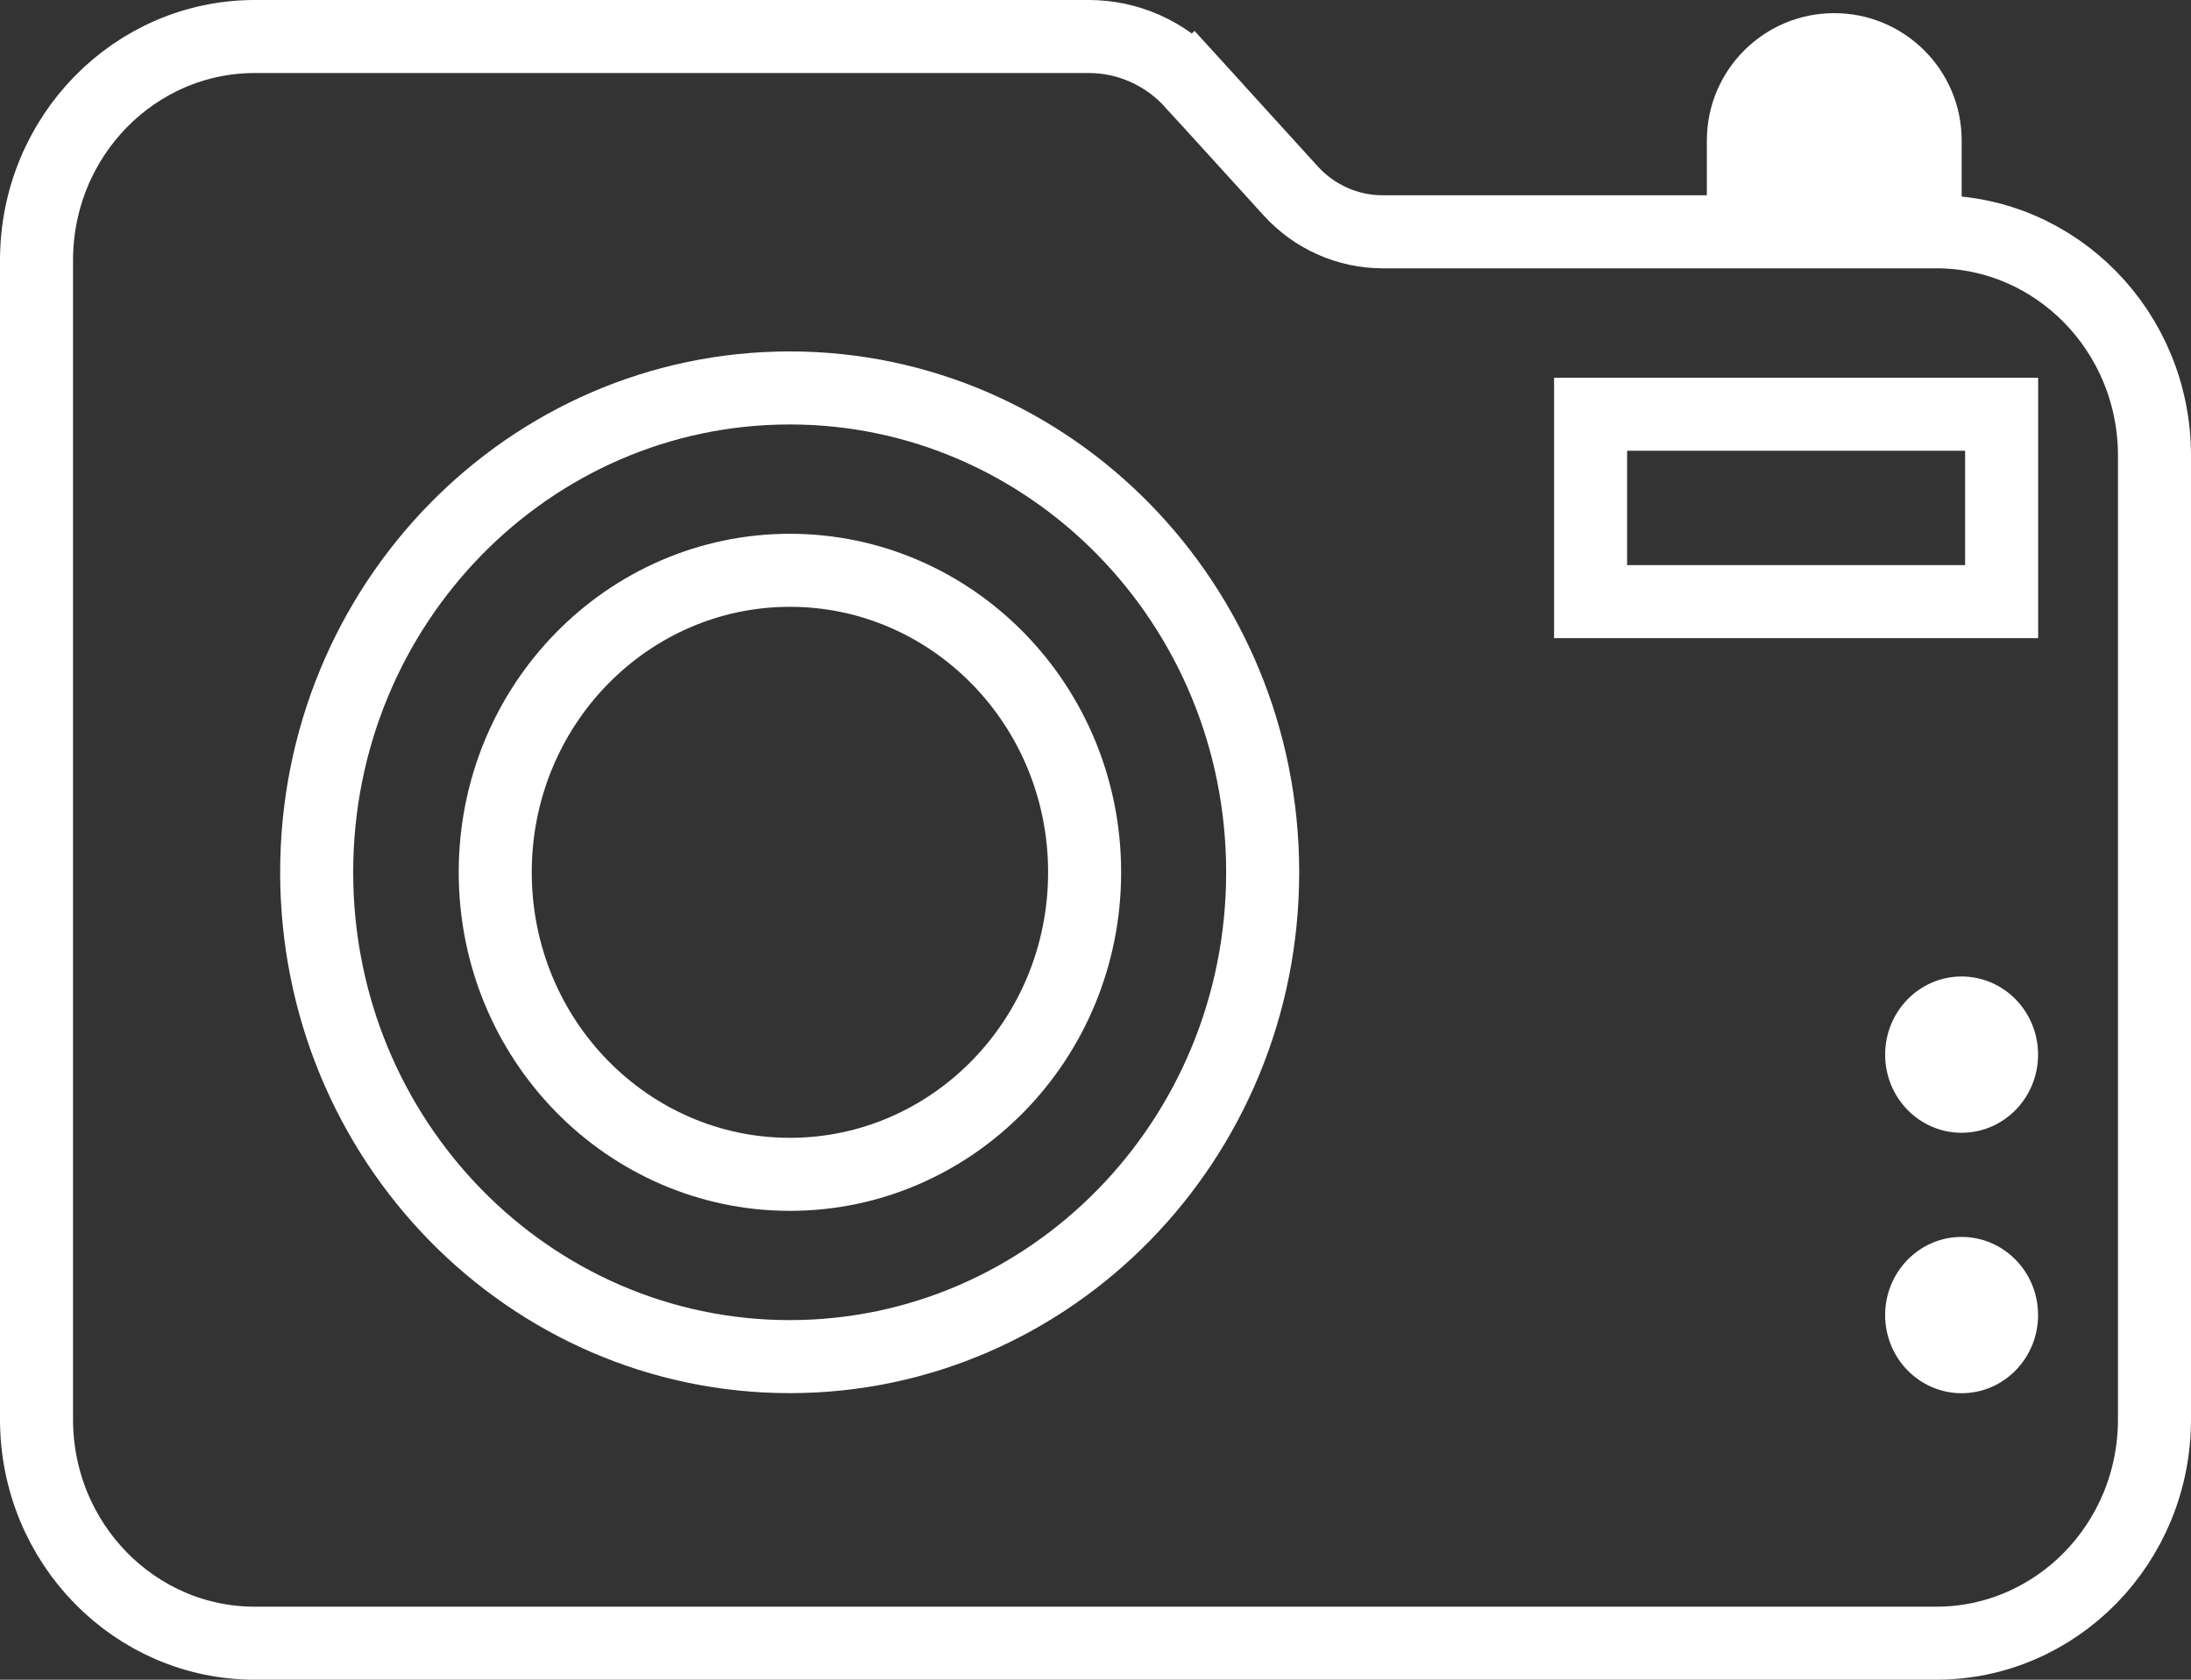 <svg width="30" height="23" viewBox="0 0 30 23" fill="none" xmlns="http://www.w3.org/2000/svg">
<rect x="0" y="0" width="30" height="23" fill="#333333" stroke="none"/>
<path d="M0.5 3.566C0.5 1.862 1.848 0.5 3.488 0.5H14.911C15.444 0.5 15.956 0.727 16.323 1.13L16.693 0.793L16.323 1.13L17.673 2.614C17.996 2.97 18.453 3.174 18.933 3.174H26.512C28.152 3.174 29.5 4.537 29.5 6.24V19.434C29.5 21.138 28.152 22.5 26.512 22.5H3.488C1.848 22.5 0.5 21.138 0.5 19.434V3.566Z" stroke="white"/>
<path d="M23.871 1.924C23.871 1.237 24.428 0.68 25.115 0.68C25.802 0.68 26.36 1.237 26.36 1.924V2.532H23.871V1.924Z" fill="white" stroke="white"/>
<rect x="21.779" y="5.672" width="5.628" height="2.566" stroke="white"/>
<ellipse cx="26.859" cy="18.007" rx="1.047" ry="1.07" fill="white"/>
<ellipse cx="26.859" cy="14.441" rx="1.047" ry="1.07" fill="white"/>
<path d="M17.289 11.944C17.289 15.617 14.379 18.576 10.813 18.576C7.246 18.576 4.336 15.617 4.336 11.944C4.336 8.271 7.246 5.312 10.813 5.312C14.379 5.312 17.289 8.271 17.289 11.944Z" stroke="white"/>
<path d="M14.851 11.944C14.851 14.239 13.034 16.08 10.816 16.08C8.598 16.08 6.781 14.239 6.781 11.944C6.781 9.65 8.598 7.809 10.816 7.809C13.034 7.809 14.851 9.65 14.851 11.944Z" stroke="white"/>
</svg>
